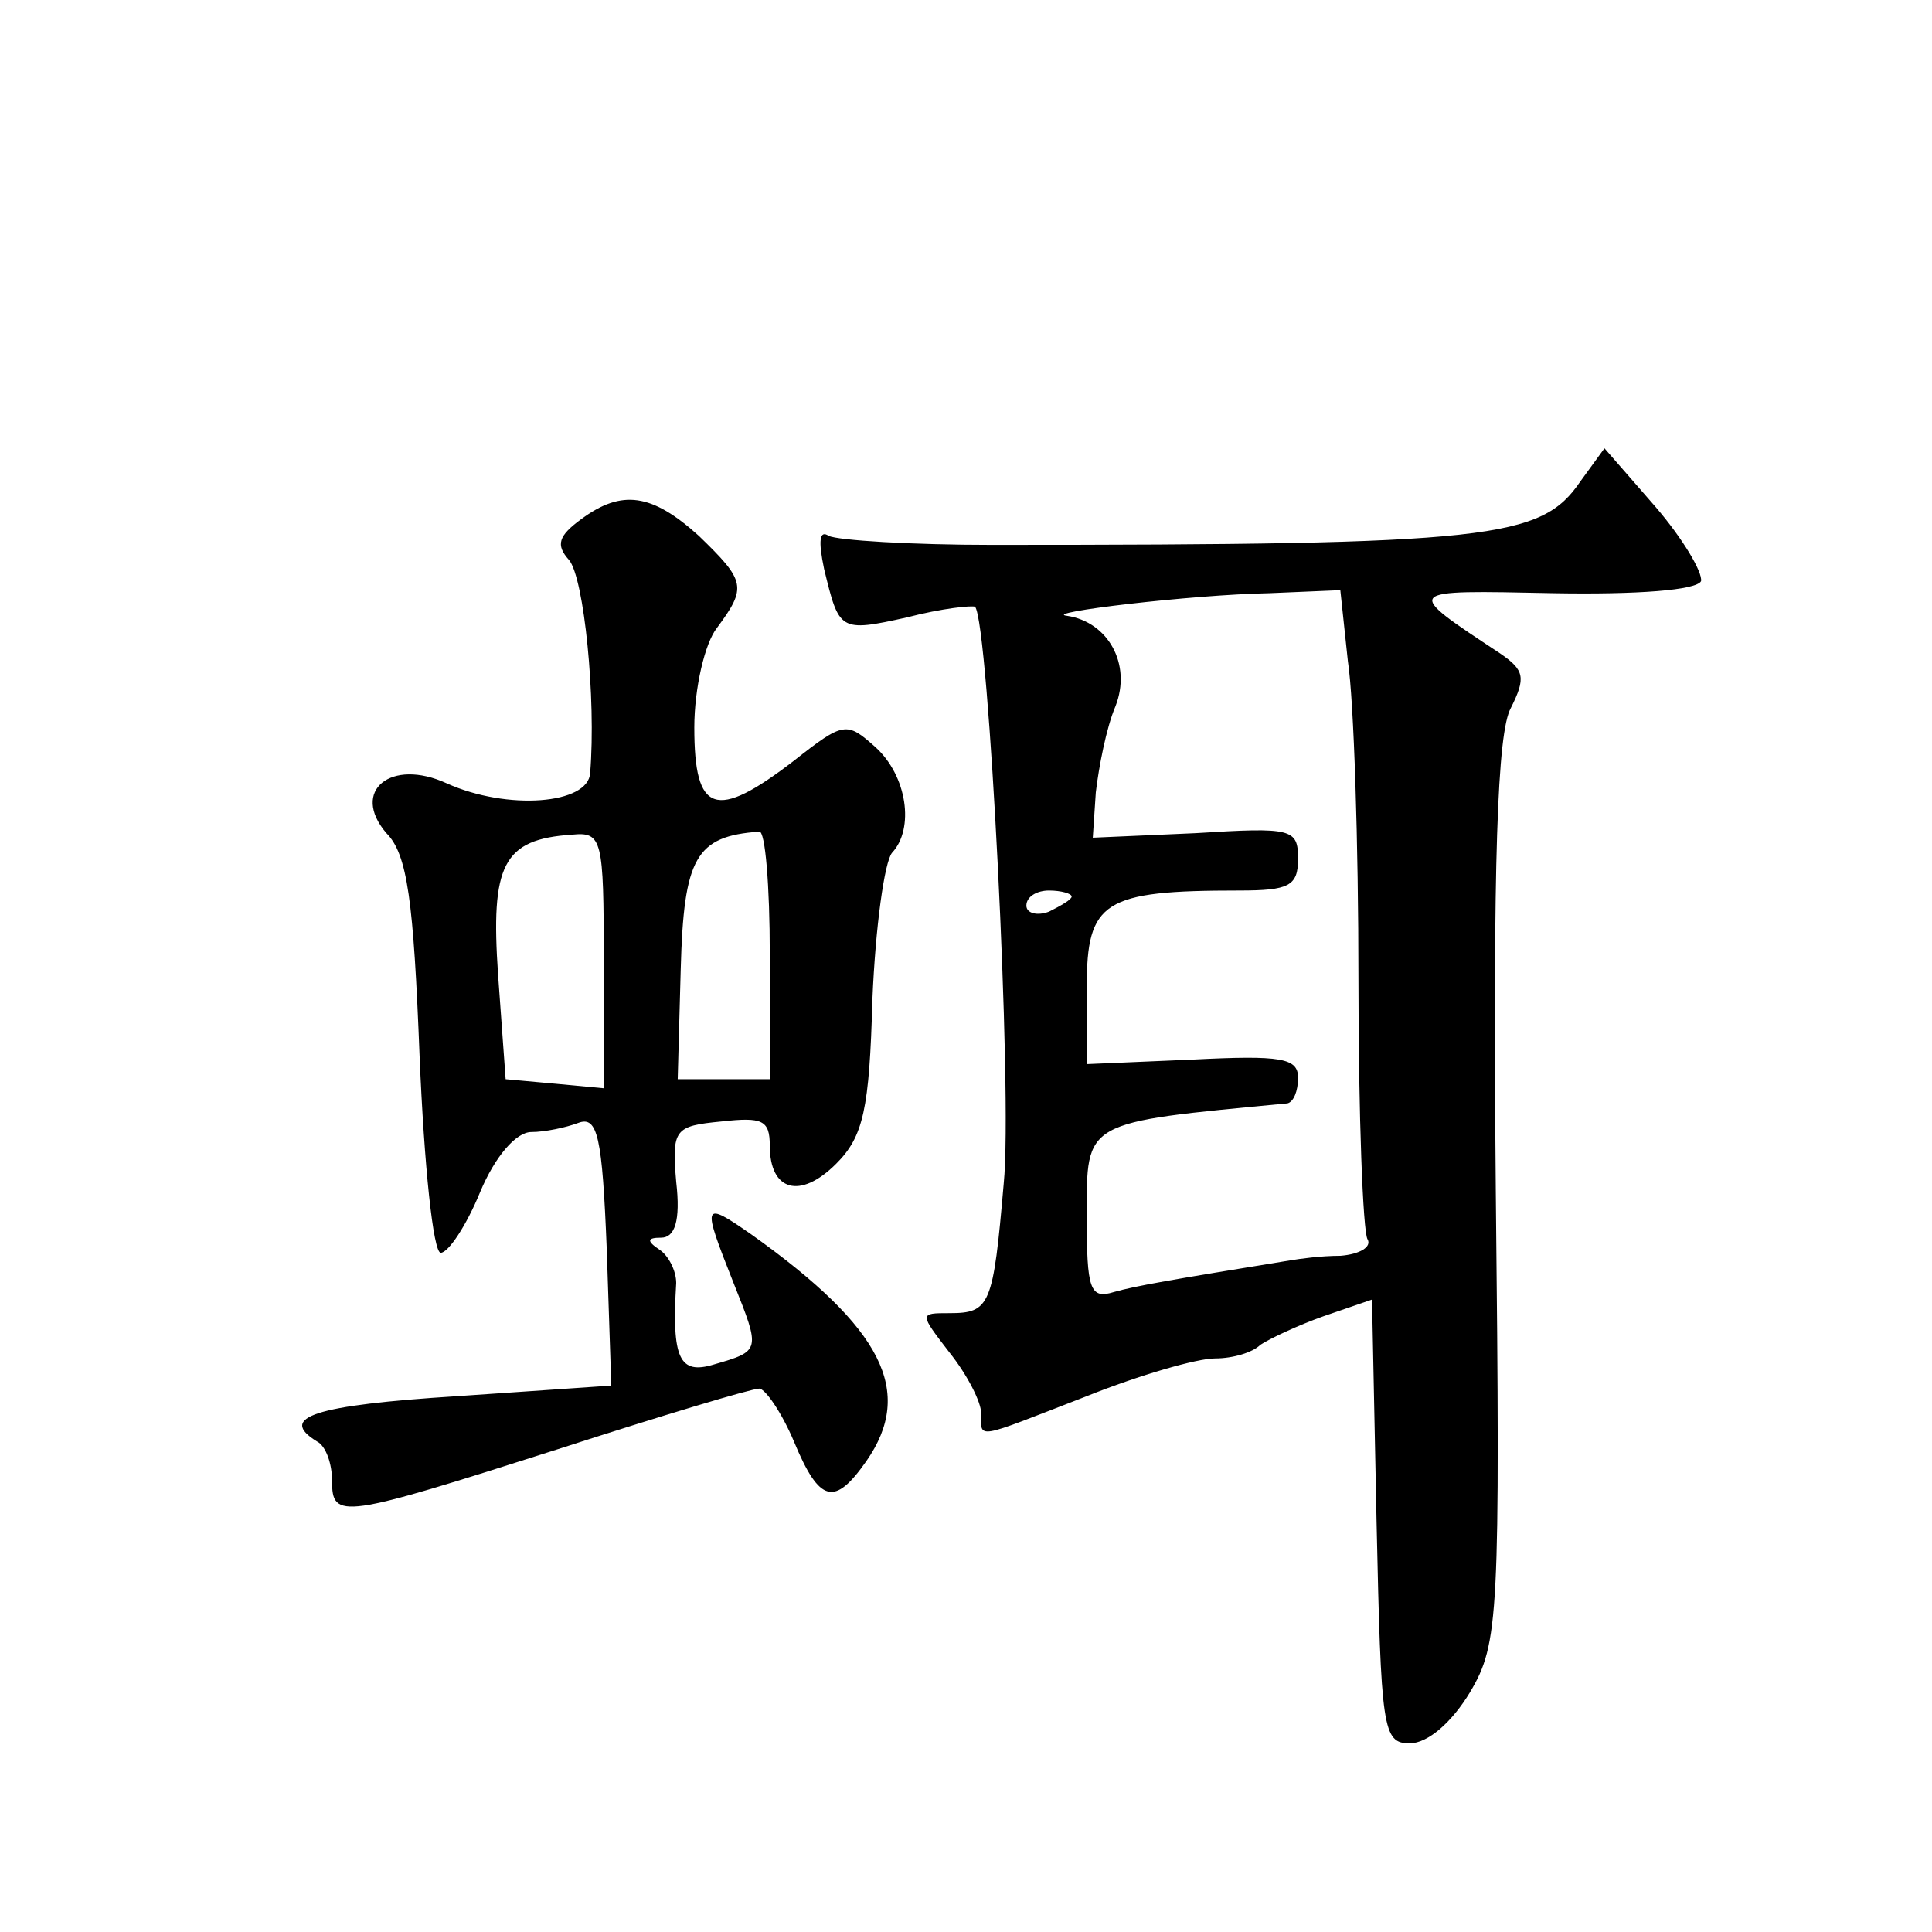 <?xml version="1.0" standalone="no"?>
<!DOCTYPE svg PUBLIC "-//W3C//DTD SVG 20010904//EN"
 "http://www.w3.org/TR/2001/REC-SVG-20010904/DTD/svg10.dtd">
<svg version="1.0" xmlns="http://www.w3.org/2000/svg"
 width="128pt" height="128pt" viewBox="0 0 128 128"
 preserveAspectRatio="xMidYMid meet">
<g transform="translate(0,128) scale(0.1,-0.1)"
fill="#0" stroke="none">
<path d="M1047 961 c-26 -38 -58 -42 -390 -42 -53 0 -102 3 -108 6 -6 4 -7 -3 -3
-22 10 -41 10 -42 55 -32 23 6 43 8 45 7 9 -10 25 -323 19 -382 -7 -81 -9 -86 -36
-86 -20 0 -20 0 0 -26 12 -15 21 -33 21 -40 0 -18 -5 -18 70 11 35 14 73 25 85
25 12 0 25 4 30 9 6 4 25 13 42 19 l32 11 3 -147 c3 -138 4 -147 22 -147 12 0 28
14 40 34 19 32 20 50 17 332 -2 219 1 304 10 320 10 20 9 25 -7 36 -65 43 -65 42
35 40 56 -1 95 2 98 8 1 6 -12 28 -30 49 l-34 39 -16 -22z m-154 -119 c4 -26 7
-121 7 -211 0 -90 3 -167 6 -172 3 -5 -5 -10 -18 -11 -13 0 -27 -2 -33 -3 -80 -13
-103 -17 -117 -21 -16 -5 -18 2 -18 50 0 64 -3 62 133 75 4 1 7 8 7 17 0 13 -11
15 -70 12 l-70 -3 0 51 c0 57 11 64 101 64 33 0 39 3 39 21 0 20 -4 21 -68 17 l-68
-3 2 30 c2 17 7 43 13 57 11 28 -5 56 -32 60 -18 2 82 14 134 15 l47 2 5 -47z m-183
-156 c0 -2 -7 -6 -15 -10 -8 -3 -15 -1 -15 4 0 6 7 10 15 10 8 0 15 -2 15 -4z M385
936 c-15 -11 -17 -17 -8 -27 10 -12 18 -92 14 -141 -1 -21 -55 -25 -95 -7 -37 17
-64 -5 -40 -33 14 -14 18 -45 22 -148 3 -72 9 -130 14 -130 5 0 17 18 26 40 10
24 24 40 34 40 9 0 23 3 31 6 13 5 16 -9 19 -84 l3 -90 -102 -7 c-95 -6 -119 -14
-93 -30 6 -3 10 -15 10 -26 0 -26 6 -25 150 21 68 22 128 40 133 40 4 0 15 -16
23 -35 17 -41 27 -43 48 -13 32 46 11 88 -76 150 -33 23 -33 21 -12 -32 18 -45
18 -45 -13 -54 -23 -7 -28 4 -25 54 0 8 -5 18 -11 22 -9 6 -8 8 1 8 9 0 13 11 10
37 -3 35 -1 37 30 40 27 3 32 1 32 -16 0 -30 20 -36 44 -12 18 18 22 36 24 109
2 48 8 91 13 97 15 16 10 51 -11 70 -19 17 -21 17 -54 -9 -52 -40 -66 -35 -66 22
0 26 7 56 15 66 20 27 19 31 -12 61 -31 28 -51 31 -78 11z m15 -292 l0 -85 -32
3 -33 3 -5 69 c-5 73 3 90 49 93 20 2 21 -3 21 -83z m110 4 l0 -83 -30 0 -31 0
2 73 c2 74 10 88 52 91 4 1 7 -36 7 -81z"/>
</g>
</svg>
